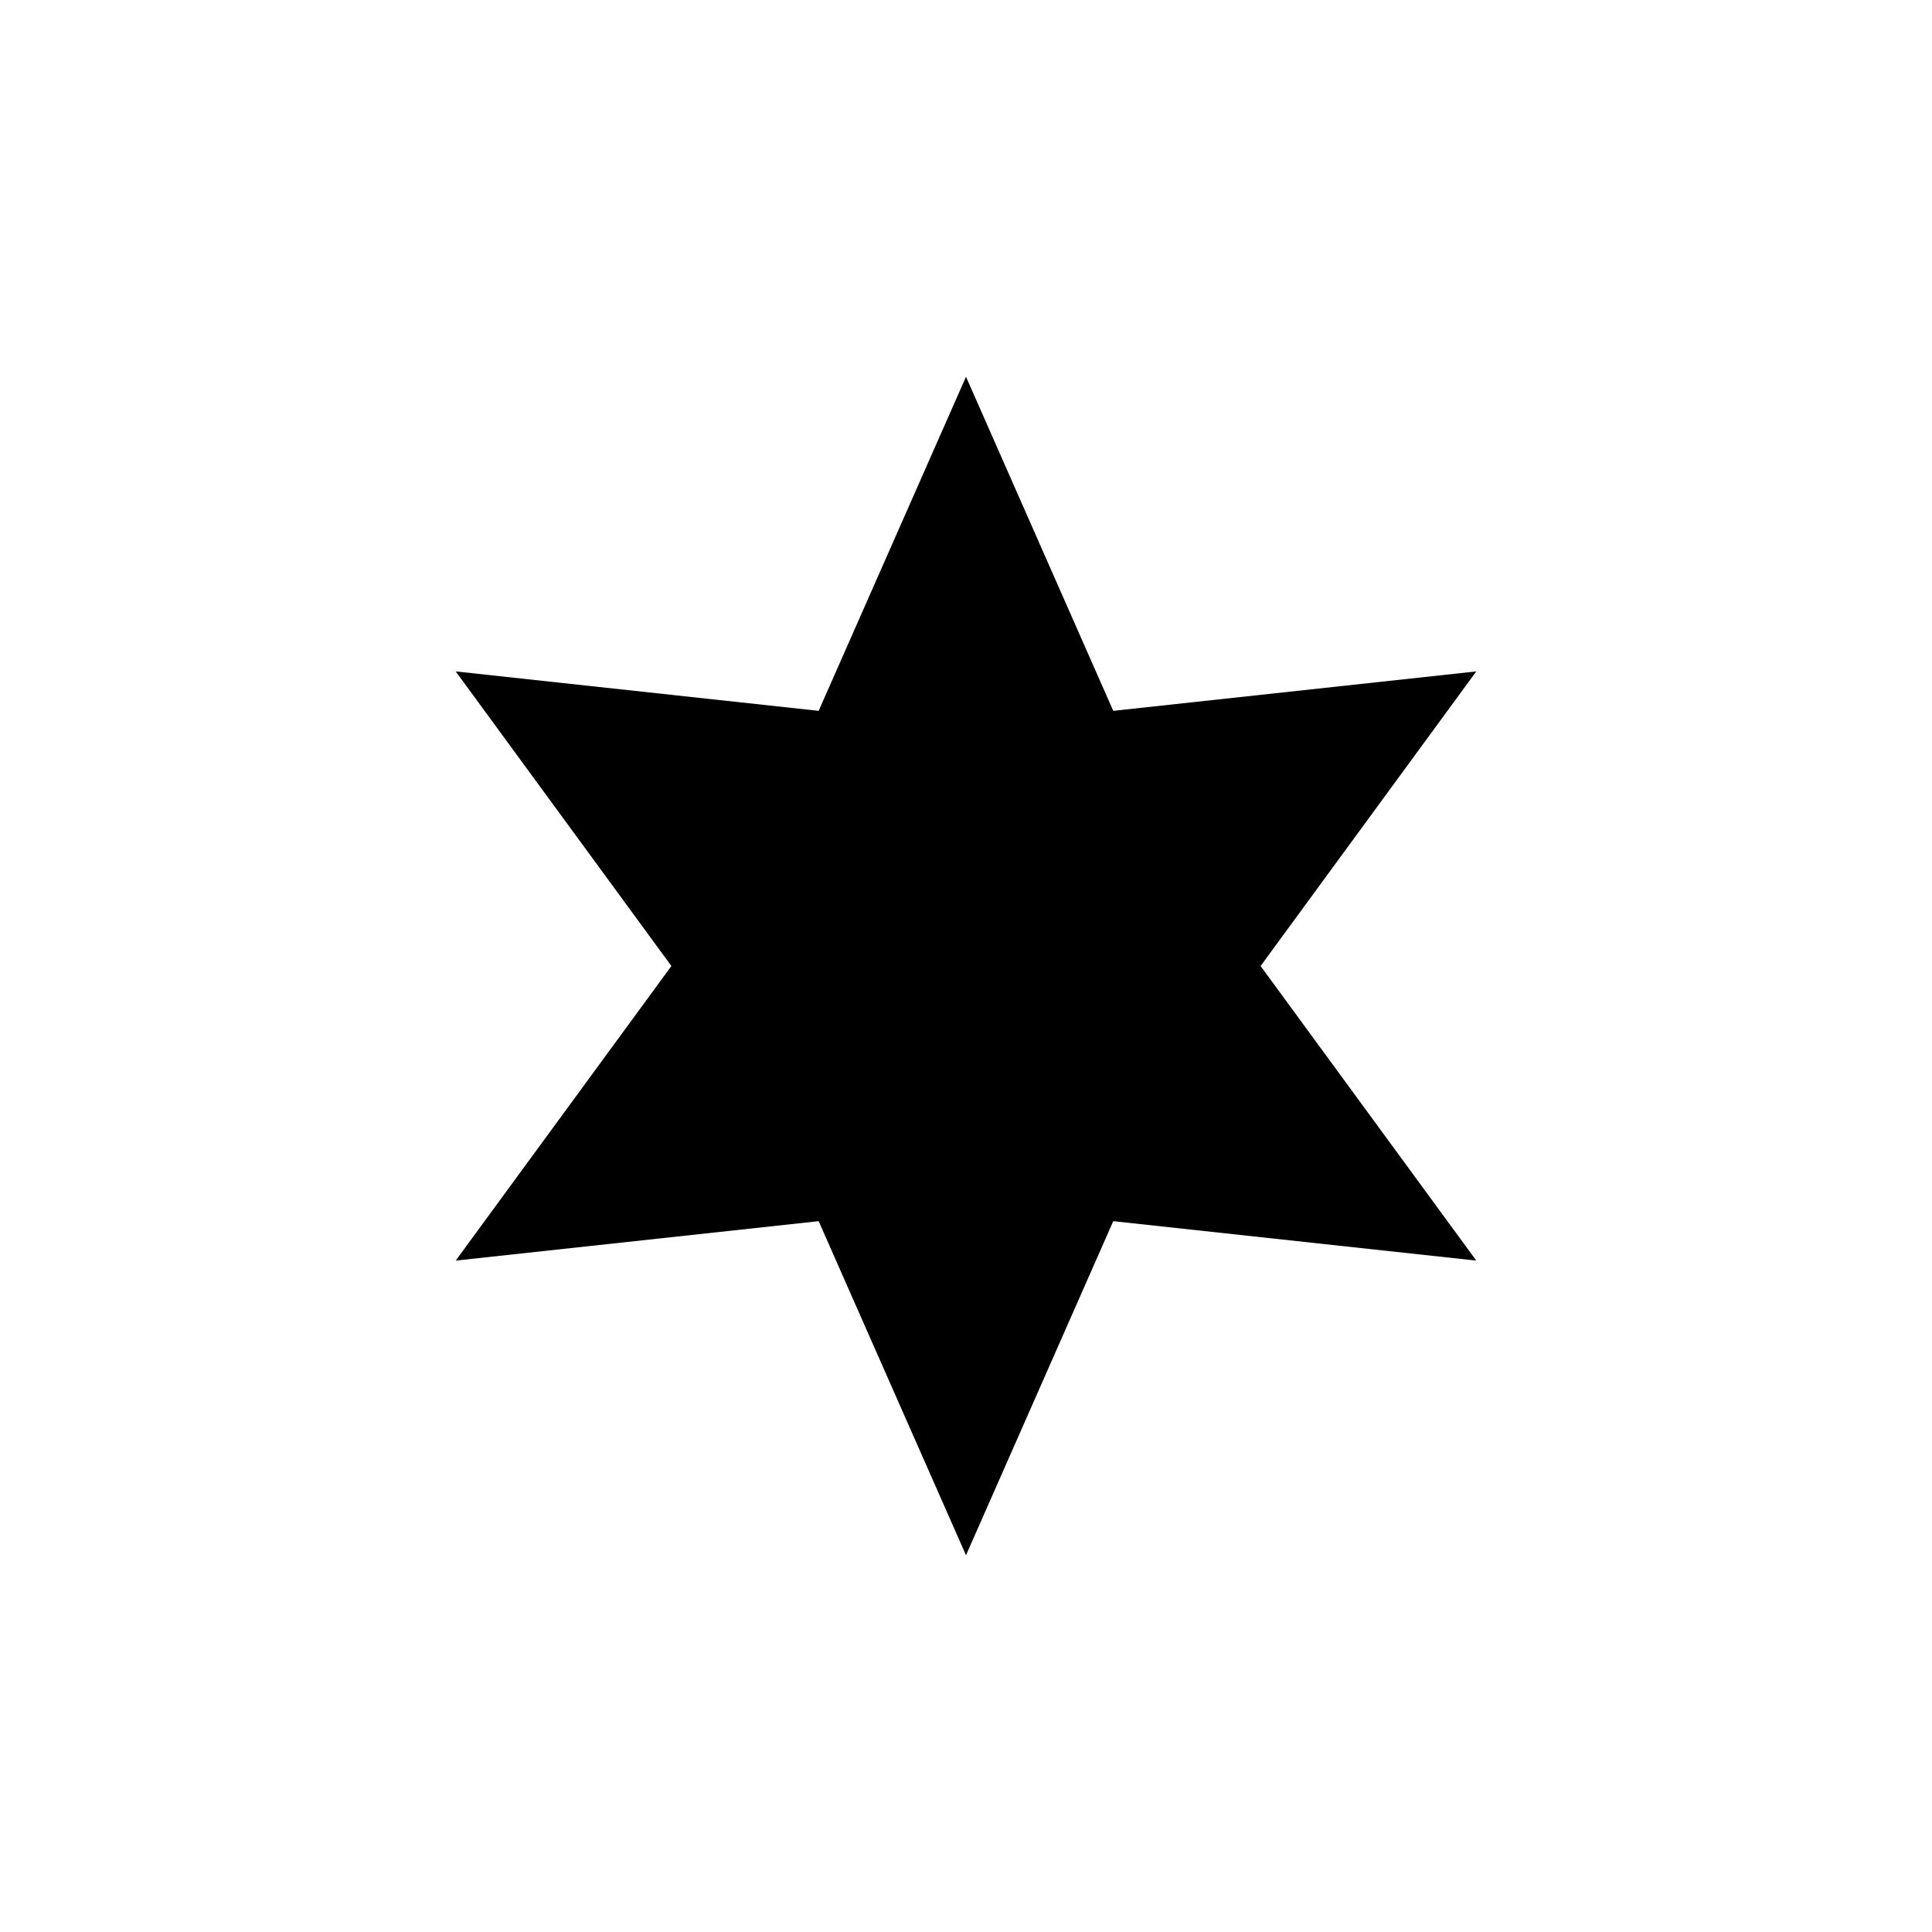 <?xml version="1.0" encoding="UTF-8"?>
<!-- Uploaded to: SVG Repo, www.svgrepo.com, Generator: SVG Repo Mixer Tools -->
<svg fill="#000000" width="800px" height="800px" version="1.1" viewBox="144 144 512 512" xmlns="http://www.w3.org/2000/svg">
 <path d="m400 243.85 39.023 88.531 96.207-10.449-57.16 78.07 57.16 78.07-96.207-10.449-39.023 88.527-39.047-88.527-96.188 10.449 57.164-78.07-57.164-78.07 96.188 10.449z"/>
</svg>